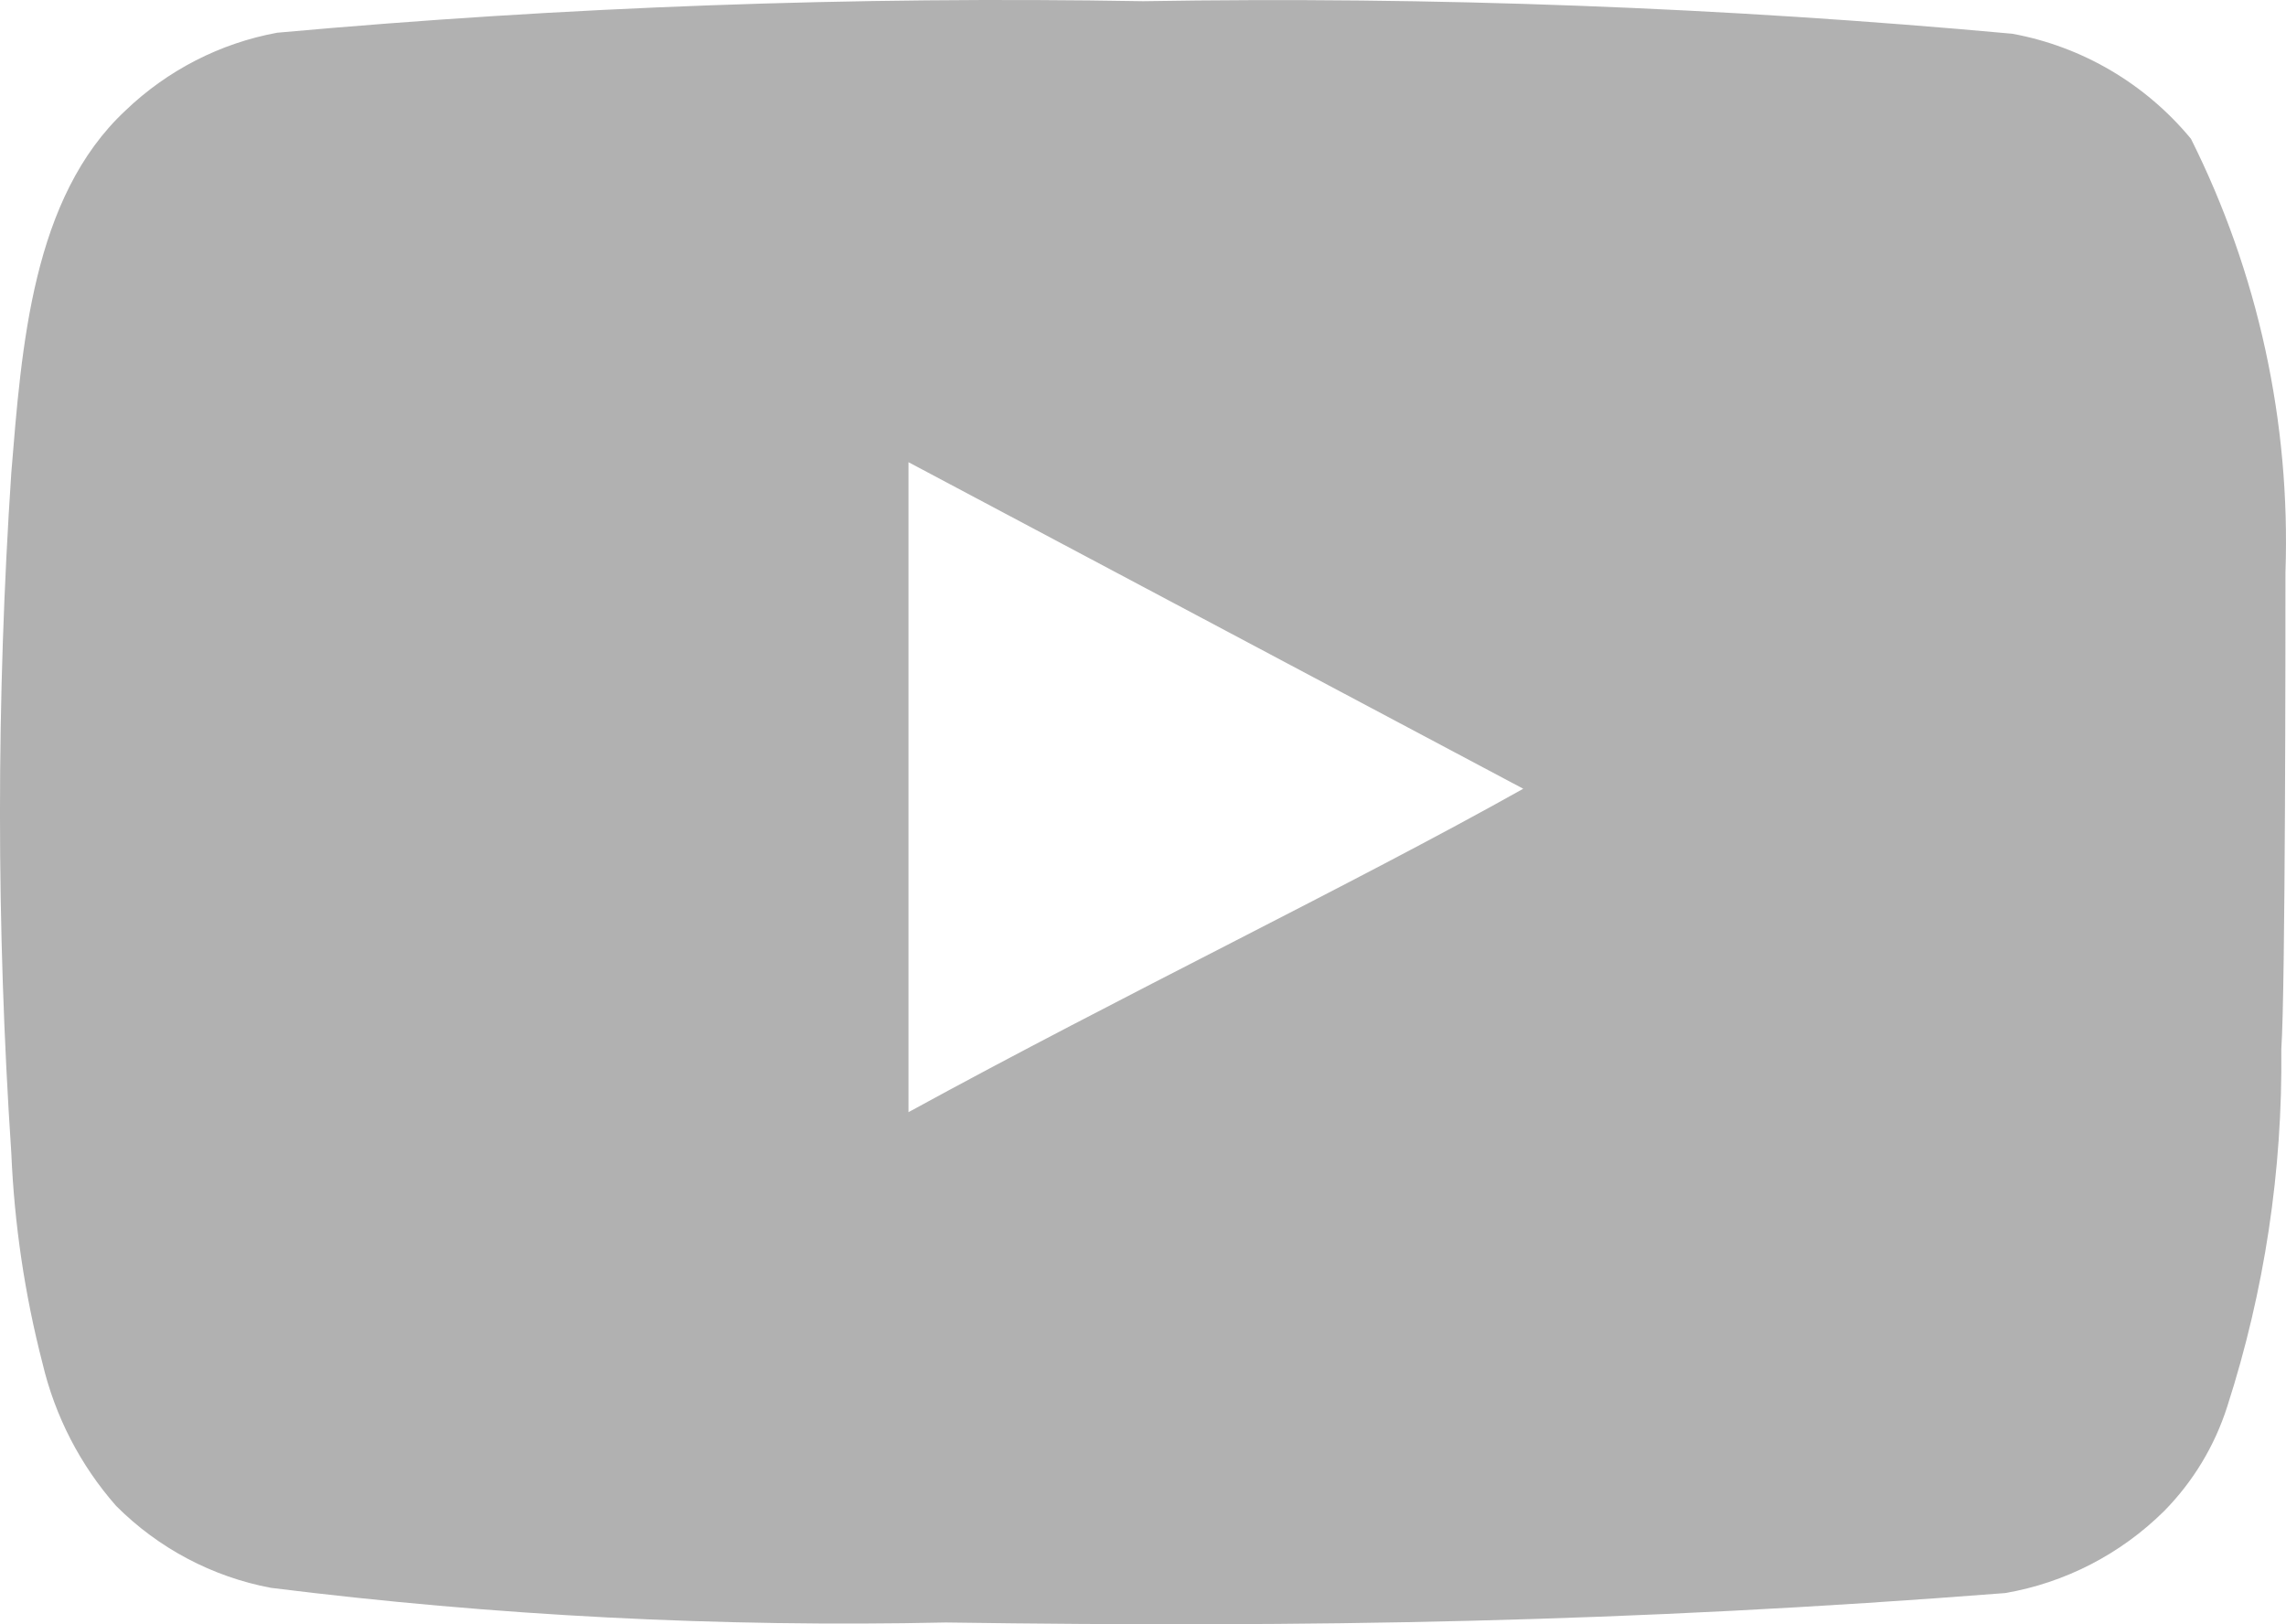 <?xml version="1.0" encoding="UTF-8"?> <svg xmlns="http://www.w3.org/2000/svg" width="38" height="27" viewBox="0 0 38 27" fill="none"> <path d="M37.991 9.516C38.077 7.017 37.536 4.538 36.42 2.307C35.663 1.392 34.613 0.774 33.451 0.561C28.648 0.121 23.825 -0.06 19.003 0.02C14.199 -0.063 9.393 0.111 4.607 0.544C3.661 0.718 2.785 1.167 2.087 1.836C0.533 3.284 0.36 5.763 0.188 7.857C-0.063 11.623 -0.063 15.402 0.188 19.168C0.238 20.347 0.411 21.517 0.706 22.659C0.914 23.541 1.335 24.356 1.931 25.033C2.634 25.737 3.53 26.211 4.503 26.394C8.225 26.859 11.975 27.051 15.723 26.97C21.765 27.057 27.064 26.97 33.331 26.481C34.327 26.31 35.249 25.835 35.972 25.12C36.455 24.631 36.816 24.033 37.025 23.375C37.642 21.459 37.945 19.454 37.922 17.44C37.991 16.462 37.991 10.563 37.991 9.516ZM15.102 18.487V7.683L25.321 13.111C22.456 14.717 18.675 16.532 15.102 18.487Z" fill="#B1B1B1"></path> </svg> 